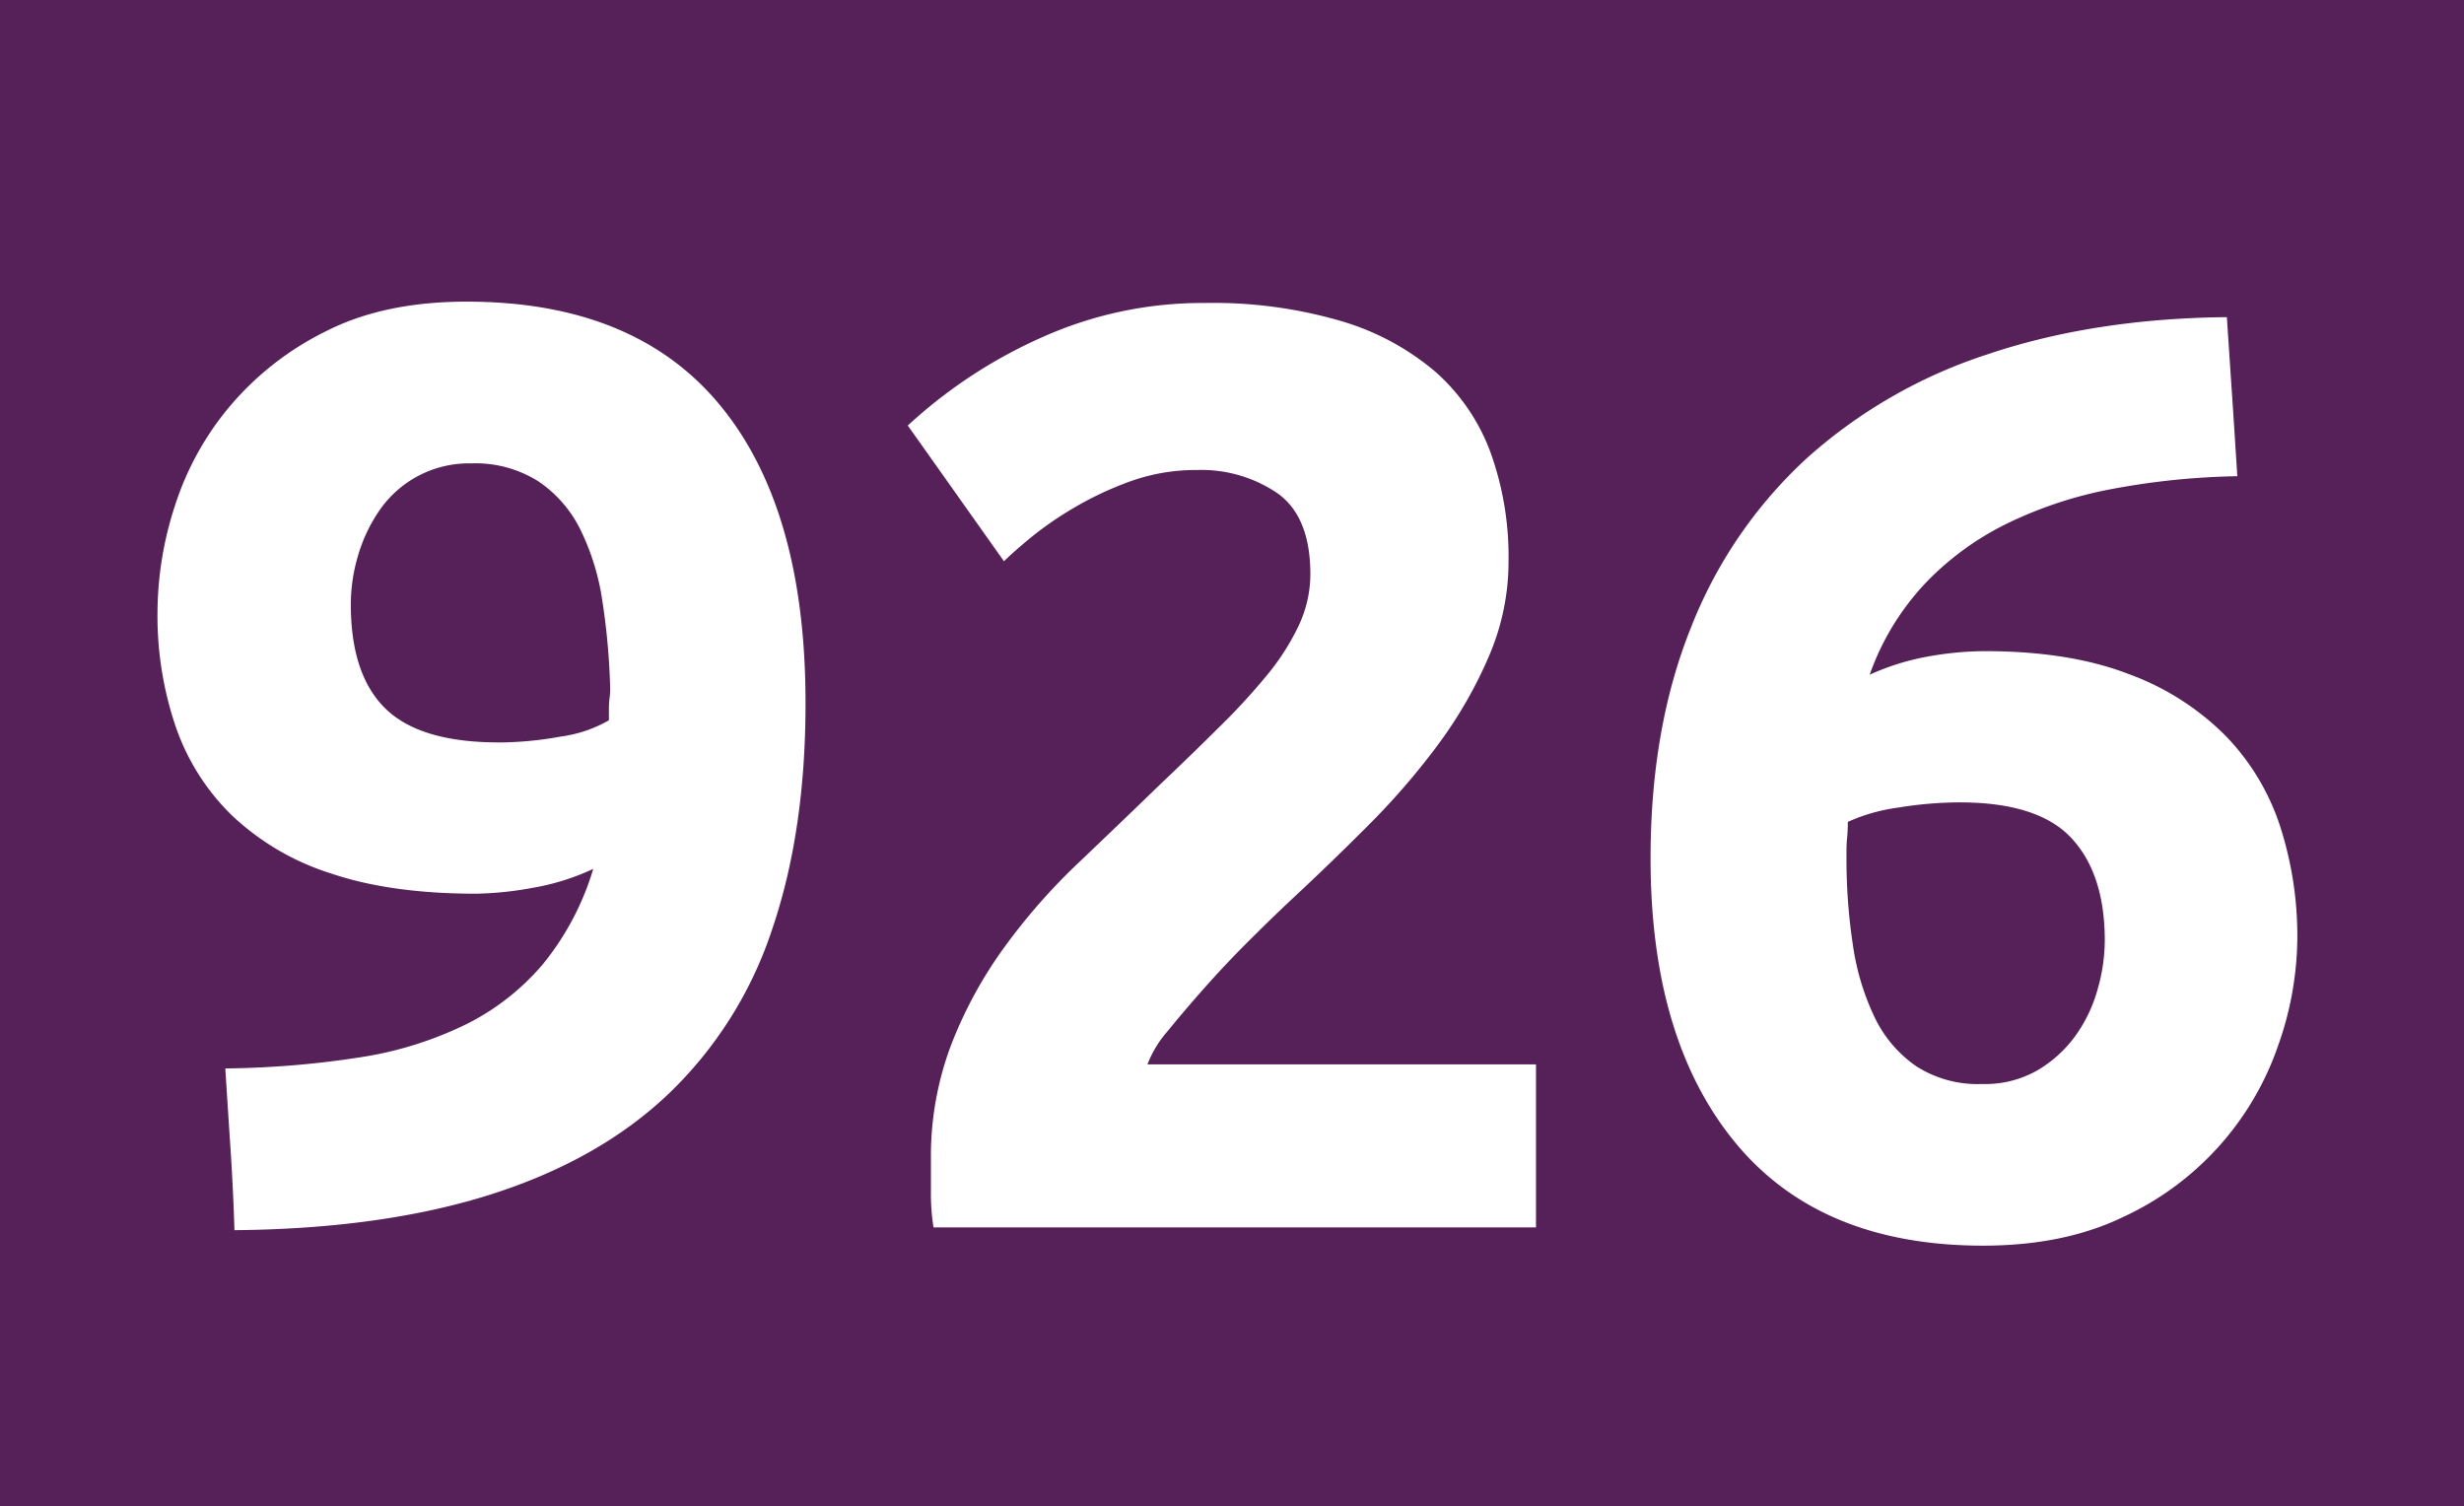 <svg id="Calque_1" data-name="Calque 1" xmlns="http://www.w3.org/2000/svg" viewBox="0 0 389.88 238.32"><defs><style>.cls-1{fill:#562059;}.cls-2{fill:#fff;}</style></defs><rect class="cls-1" width="389.88" height="238.32"/><path class="cls-2" d="M385.23,261.72a37.22,37.22,0,0,1-9.59,3,52.87,52.87,0,0,1-9,.93q-13.41,0-22.9-3.2a40.61,40.61,0,0,1-15.57-9.08,35.82,35.82,0,0,1-9-14.13,54.49,54.49,0,0,1-2.89-18.15,55.07,55.07,0,0,1,2.79-16.92,46.34,46.34,0,0,1,8.77-15.78A47.24,47.24,0,0,1,343,176.62q9.18-4.65,22.18-4.65,26.61,0,40.13,16.41t13.51,47.14q0,20.22-5.26,35.69a63.48,63.48,0,0,1-16.3,26q-11,10.53-28.16,16t-40.64,5.68q-.21-6.6-.62-12.8t-.83-12.79a148.26,148.26,0,0,0,21.25-1.75A57.91,57.91,0,0,0,365,286.37a38.22,38.22,0,0,0,12.28-9.59A43.55,43.55,0,0,0,385.23,261.72Zm-15.06-20a55.83,55.83,0,0,0,9.9-.93,20.86,20.86,0,0,0,7.64-2.58v-1.86a13,13,0,0,1,.1-1.65,11.5,11.5,0,0,0,.1-1.44,108.16,108.16,0,0,0-1.24-13.93,38,38,0,0,0-3.5-11.34,19.66,19.66,0,0,0-6.71-7.64A18.59,18.59,0,0,0,366,197.56,17.2,17.2,0,0,0,351.4,205,24.93,24.93,0,0,0,348,212.2a27.31,27.31,0,0,0-1.13,7.64q0,11.15,5.46,16.5T370.17,241.71Z" transform="translate(-291.36 -124.24)"/><path class="cls-2" d="M530.06,213a37.88,37.88,0,0,1-3.1,15.06,69.26,69.26,0,0,1-8,13.93,115,115,0,0,1-11.14,12.89q-6.19,6.2-12.18,11.76-3.09,2.9-6.7,6.5T482,280.49q-3.3,3.72-5.88,6.91a17.25,17.25,0,0,0-3.2,5.26h61.48v25.79H439.07a33.68,33.68,0,0,1-.41-5.77v-4.95a49.87,49.87,0,0,1,3.2-18.16,67.9,67.9,0,0,1,8.36-15.37,96.86,96.86,0,0,1,11.65-13.31q6.5-6.18,12.9-12.38,5-4.74,9.28-9a102.22,102.22,0,0,0,7.63-8.25,37.8,37.8,0,0,0,5.16-8,19.21,19.21,0,0,0,1.86-8.15q0-9.08-5.16-12.79a21.36,21.36,0,0,0-12.79-3.71,30.63,30.63,0,0,0-10.42,1.75,52.93,52.93,0,0,0-8.87,4.13,54.35,54.35,0,0,0-6.91,4.74q-2.9,2.39-4.33,3.82L435,191.57a77.87,77.87,0,0,1,21.15-13.92A62,62,0,0,1,482,172.18a72,72,0,0,1,21.66,2.89,40.56,40.56,0,0,1,15,8.15A31.64,31.64,0,0,1,527.27,196,48.76,48.76,0,0,1,530.06,213Z" transform="translate(-291.36 -124.24)"/><path class="cls-2" d="M605.36,227.27q13.41,0,22.79,3.61a41.9,41.9,0,0,1,15.38,9.8,37,37,0,0,1,8.66,14.44,56.58,56.58,0,0,1,2.68,17.53,51.77,51.77,0,0,1-3,16.92,46.57,46.57,0,0,1-24.55,27.23q-9.39,4.54-22.18,4.54-25.78,0-39.2-16.3t-13.41-45q0-20.62,6.4-36.52a72,72,0,0,1,18.26-26.72,79.55,79.55,0,0,1,28.67-16.5q16.82-5.67,37.86-5.88.42,6.41.83,12.48t.82,12.69a117.48,117.48,0,0,0-19.7,2A65.17,65.17,0,0,0,609,207.05a45.56,45.56,0,0,0-13.1,9.59A41.06,41.06,0,0,0,587.2,231a38.42,38.42,0,0,1,9.29-2.89A51.8,51.8,0,0,1,605.36,227.27Zm-3.92,23.93a61.53,61.53,0,0,0-9.7.82,28.54,28.54,0,0,0-8,2.27c0,.55,0,1.38-.11,2.48s-.1,2.06-.1,2.89a90.5,90.5,0,0,0,1,14A39.34,39.34,0,0,0,588,285.24a19.69,19.69,0,0,0,6.6,7.73A18,18,0,0,0,605,295.76a16.67,16.67,0,0,0,8.76-2.17,19.86,19.86,0,0,0,6-5.46,23.19,23.19,0,0,0,3.5-7.33,28.33,28.33,0,0,0,1.14-7.73q0-10.53-5.26-16.2T601.44,251.2Z" transform="translate(-291.36 -124.24)"/></svg>